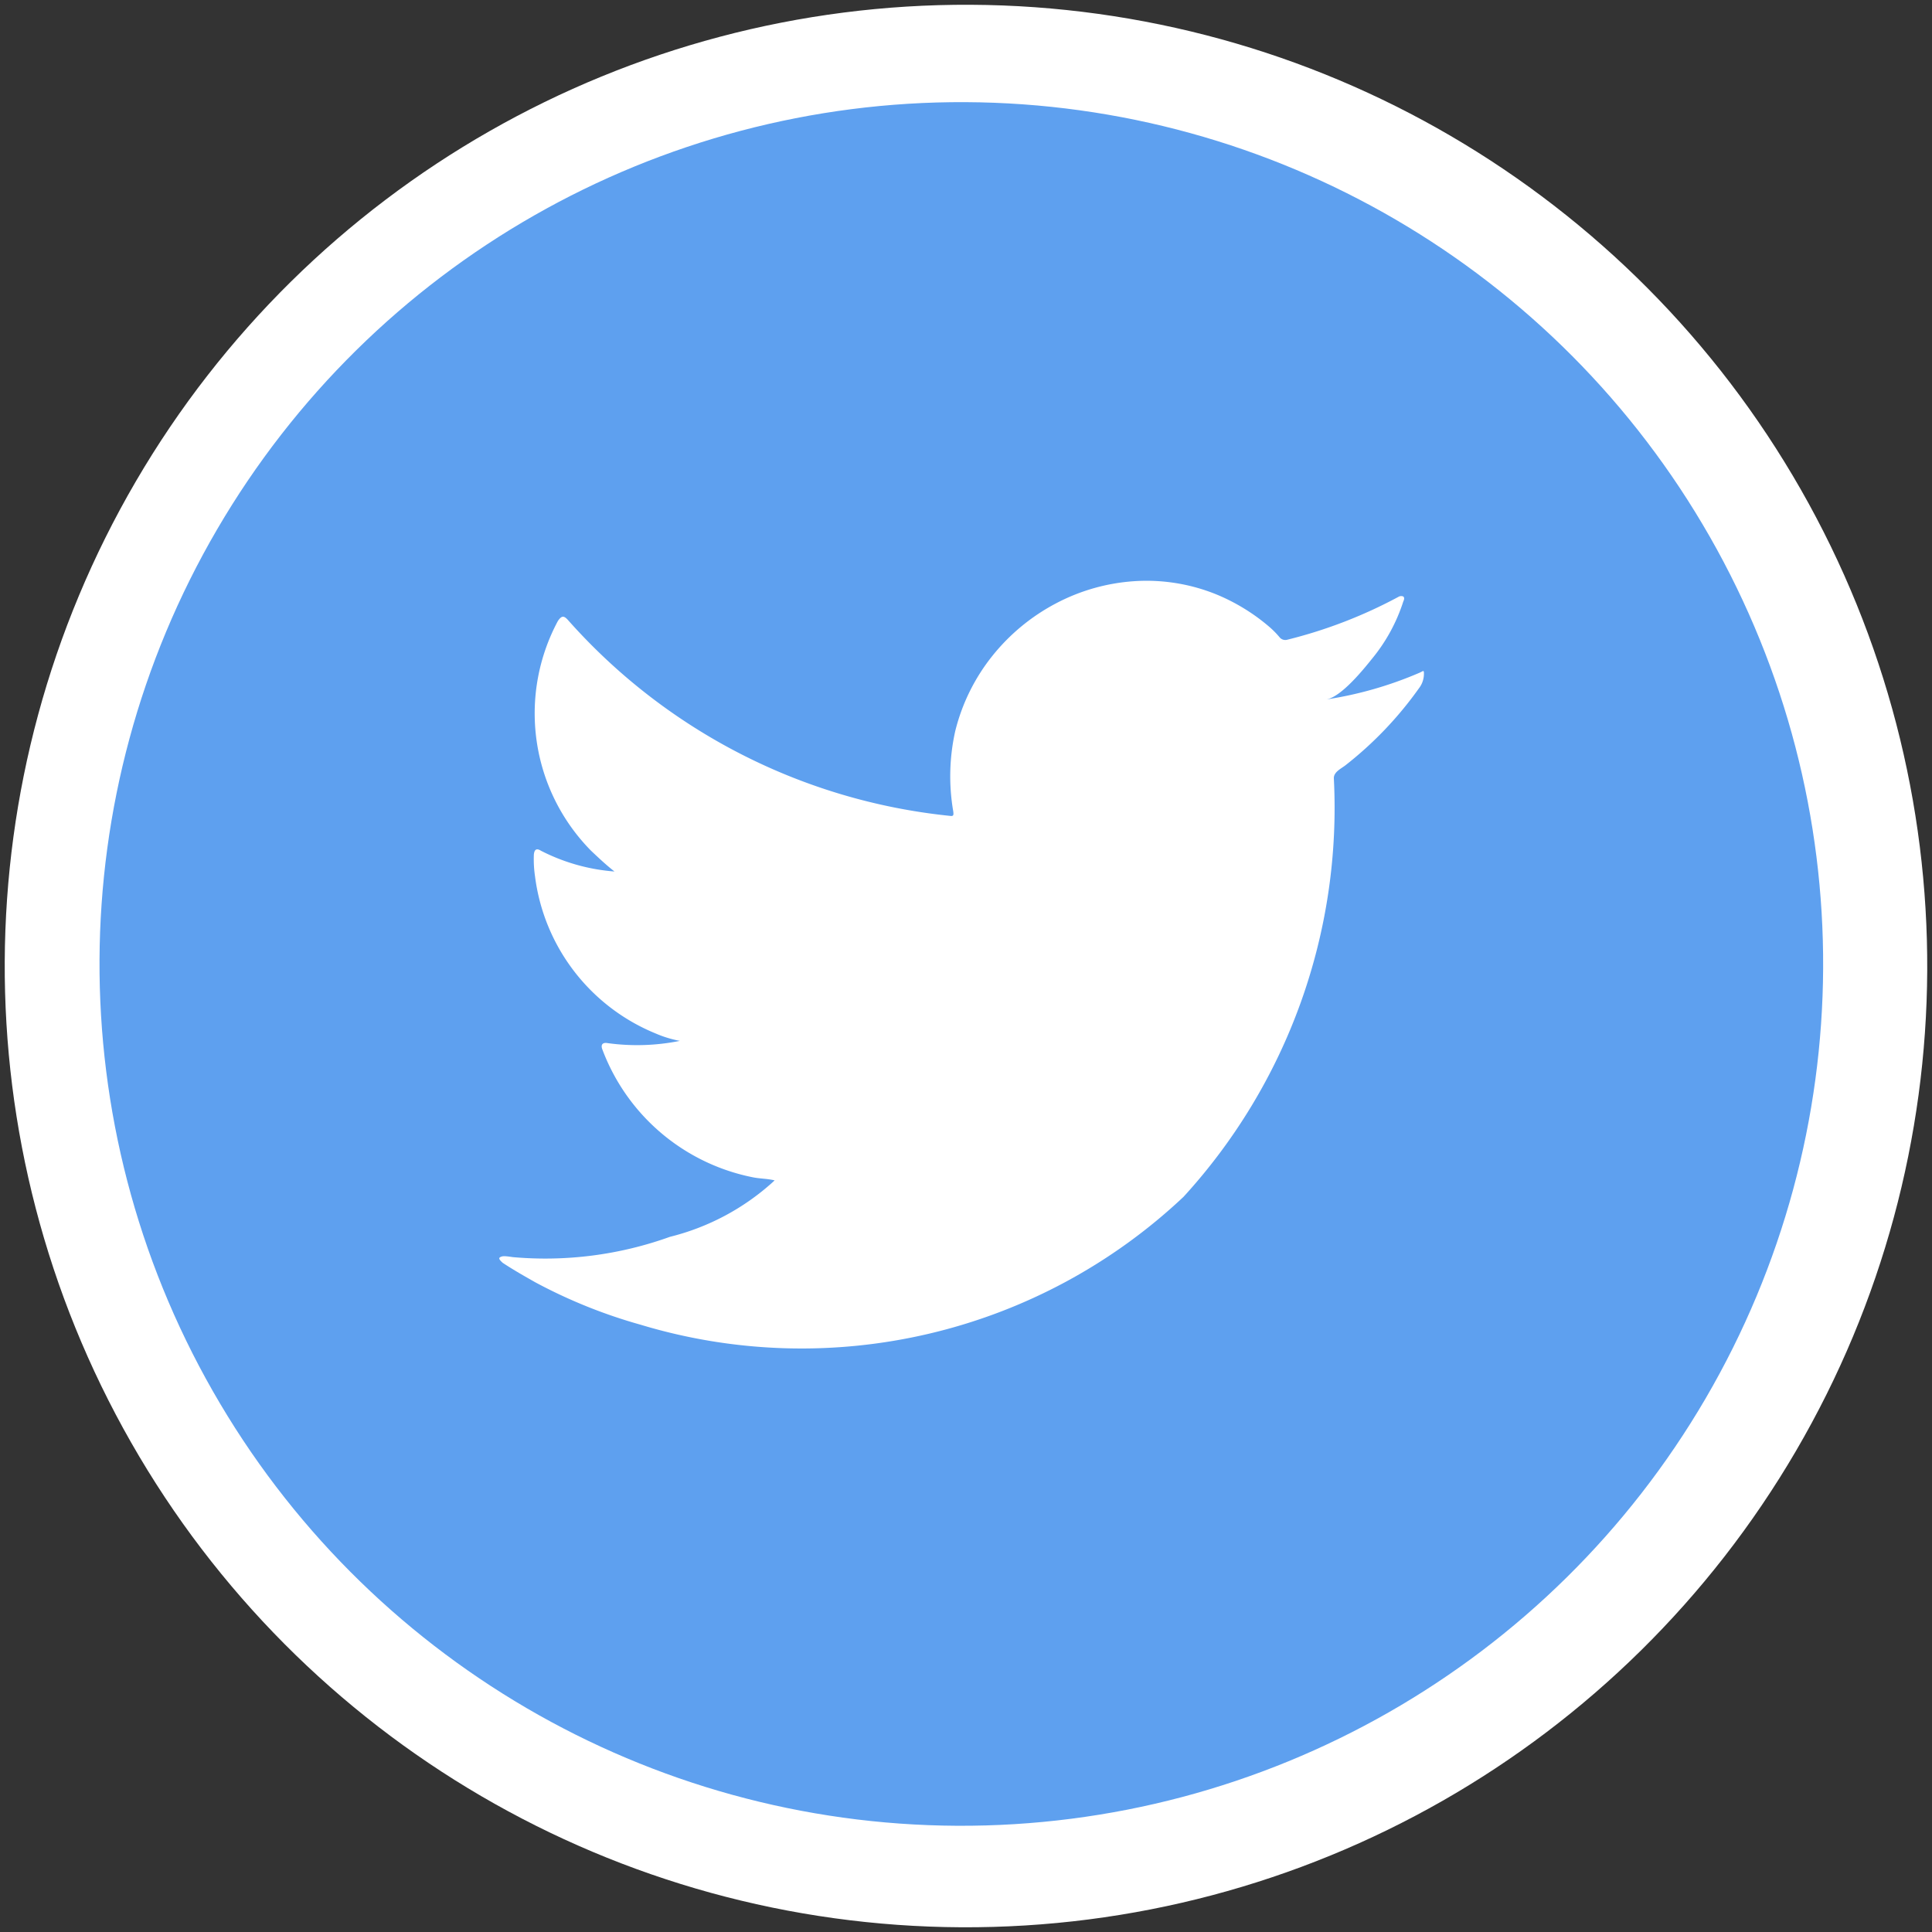 <svg xmlns="http://www.w3.org/2000/svg" width="29.143" height="29.143" viewBox="0 0 29.143 29.143">
    <rect x="0" y="0" width="29.143" height="29.143" fill="#333333" stroke="none"/>
    <defs>
        <style>
            .cls-1{fill:#fff}
        </style>
    </defs>
    <g id="Group_168" transform="translate(-2.878 -2.94)">
        <circle id="Ellipse_18" cx="14.5" cy="14.5" r="14.5" class="cls-1" transform="rotate(-89.717 17.488 14.524)"/>
        <circle id="Ellipse_19" cx="13" cy="13" r="13" fill="#5ea0ef" transform="rotate(-89.717 17.441 13.04)"/>
        <path id="Path_14312" d="M-406.835 817.355a5.72 5.72 0 0 1-1.411.405c.227-.038.56-.452.694-.619a2.609 2.609 0 0 0 .468-.86c.012-.024.021-.055 0-.074a.081.081 0 0 0-.075.006 7.17 7.17 0 0 1-1.672.645.112.112 0 0 1-.115-.031 1.355 1.355 0 0 0-.146-.151 2.958 2.958 0 0 0-.81-.5 2.8 2.8 0 0 0-1.243-.2 2.949 2.949 0 0 0-1.179.335 3.044 3.044 0 0 0-.951.782 2.943 2.943 0 0 0-.568 1.145 3.12 3.12 0 0 0-.03 1.209c.009.068 0 .076-.058.068a8.911 8.911 0 0 1-5.747-2.946c-.067-.077-.1-.077-.158.006a2.95 2.95 0 0 0 .5 3.467c.113.107.228.215.353.313a2.91 2.91 0 0 1-1.109-.313c-.067-.043-.1-.018-.107.058a1.772 1.772 0 0 0 .018.332 2.965 2.965 0 0 0 1.816 2.365 1.719 1.719 0 0 0 .368.113 3.262 3.262 0 0 1-1.088.034c-.079-.015-.11.025-.079.1a3.063 3.063 0 0 0 2.285 1.927c.1.018.207.018.311.043-.006.01-.013.01-.019.019a3.614 3.614 0 0 1-1.56.833 5.552 5.552 0 0 1-2.37.306c-.127-.019-.154-.018-.189 0s0 .052.037.086c.162.107.326.2.494.295a7.785 7.785 0 0 0 1.584.638 8.4 8.4 0 0 0 8.192-1.929 8.692 8.692 0 0 0 2.267-6.316c0-.091.106-.141.17-.189a5.564 5.564 0 0 0 1.115-1.167.357.357 0 0 0 .074-.224v-.012c-.005-.036-.006-.025-.062.001z" class="cls-1" transform="translate(431.13 -804.269)"/>
    </g>
</svg>
